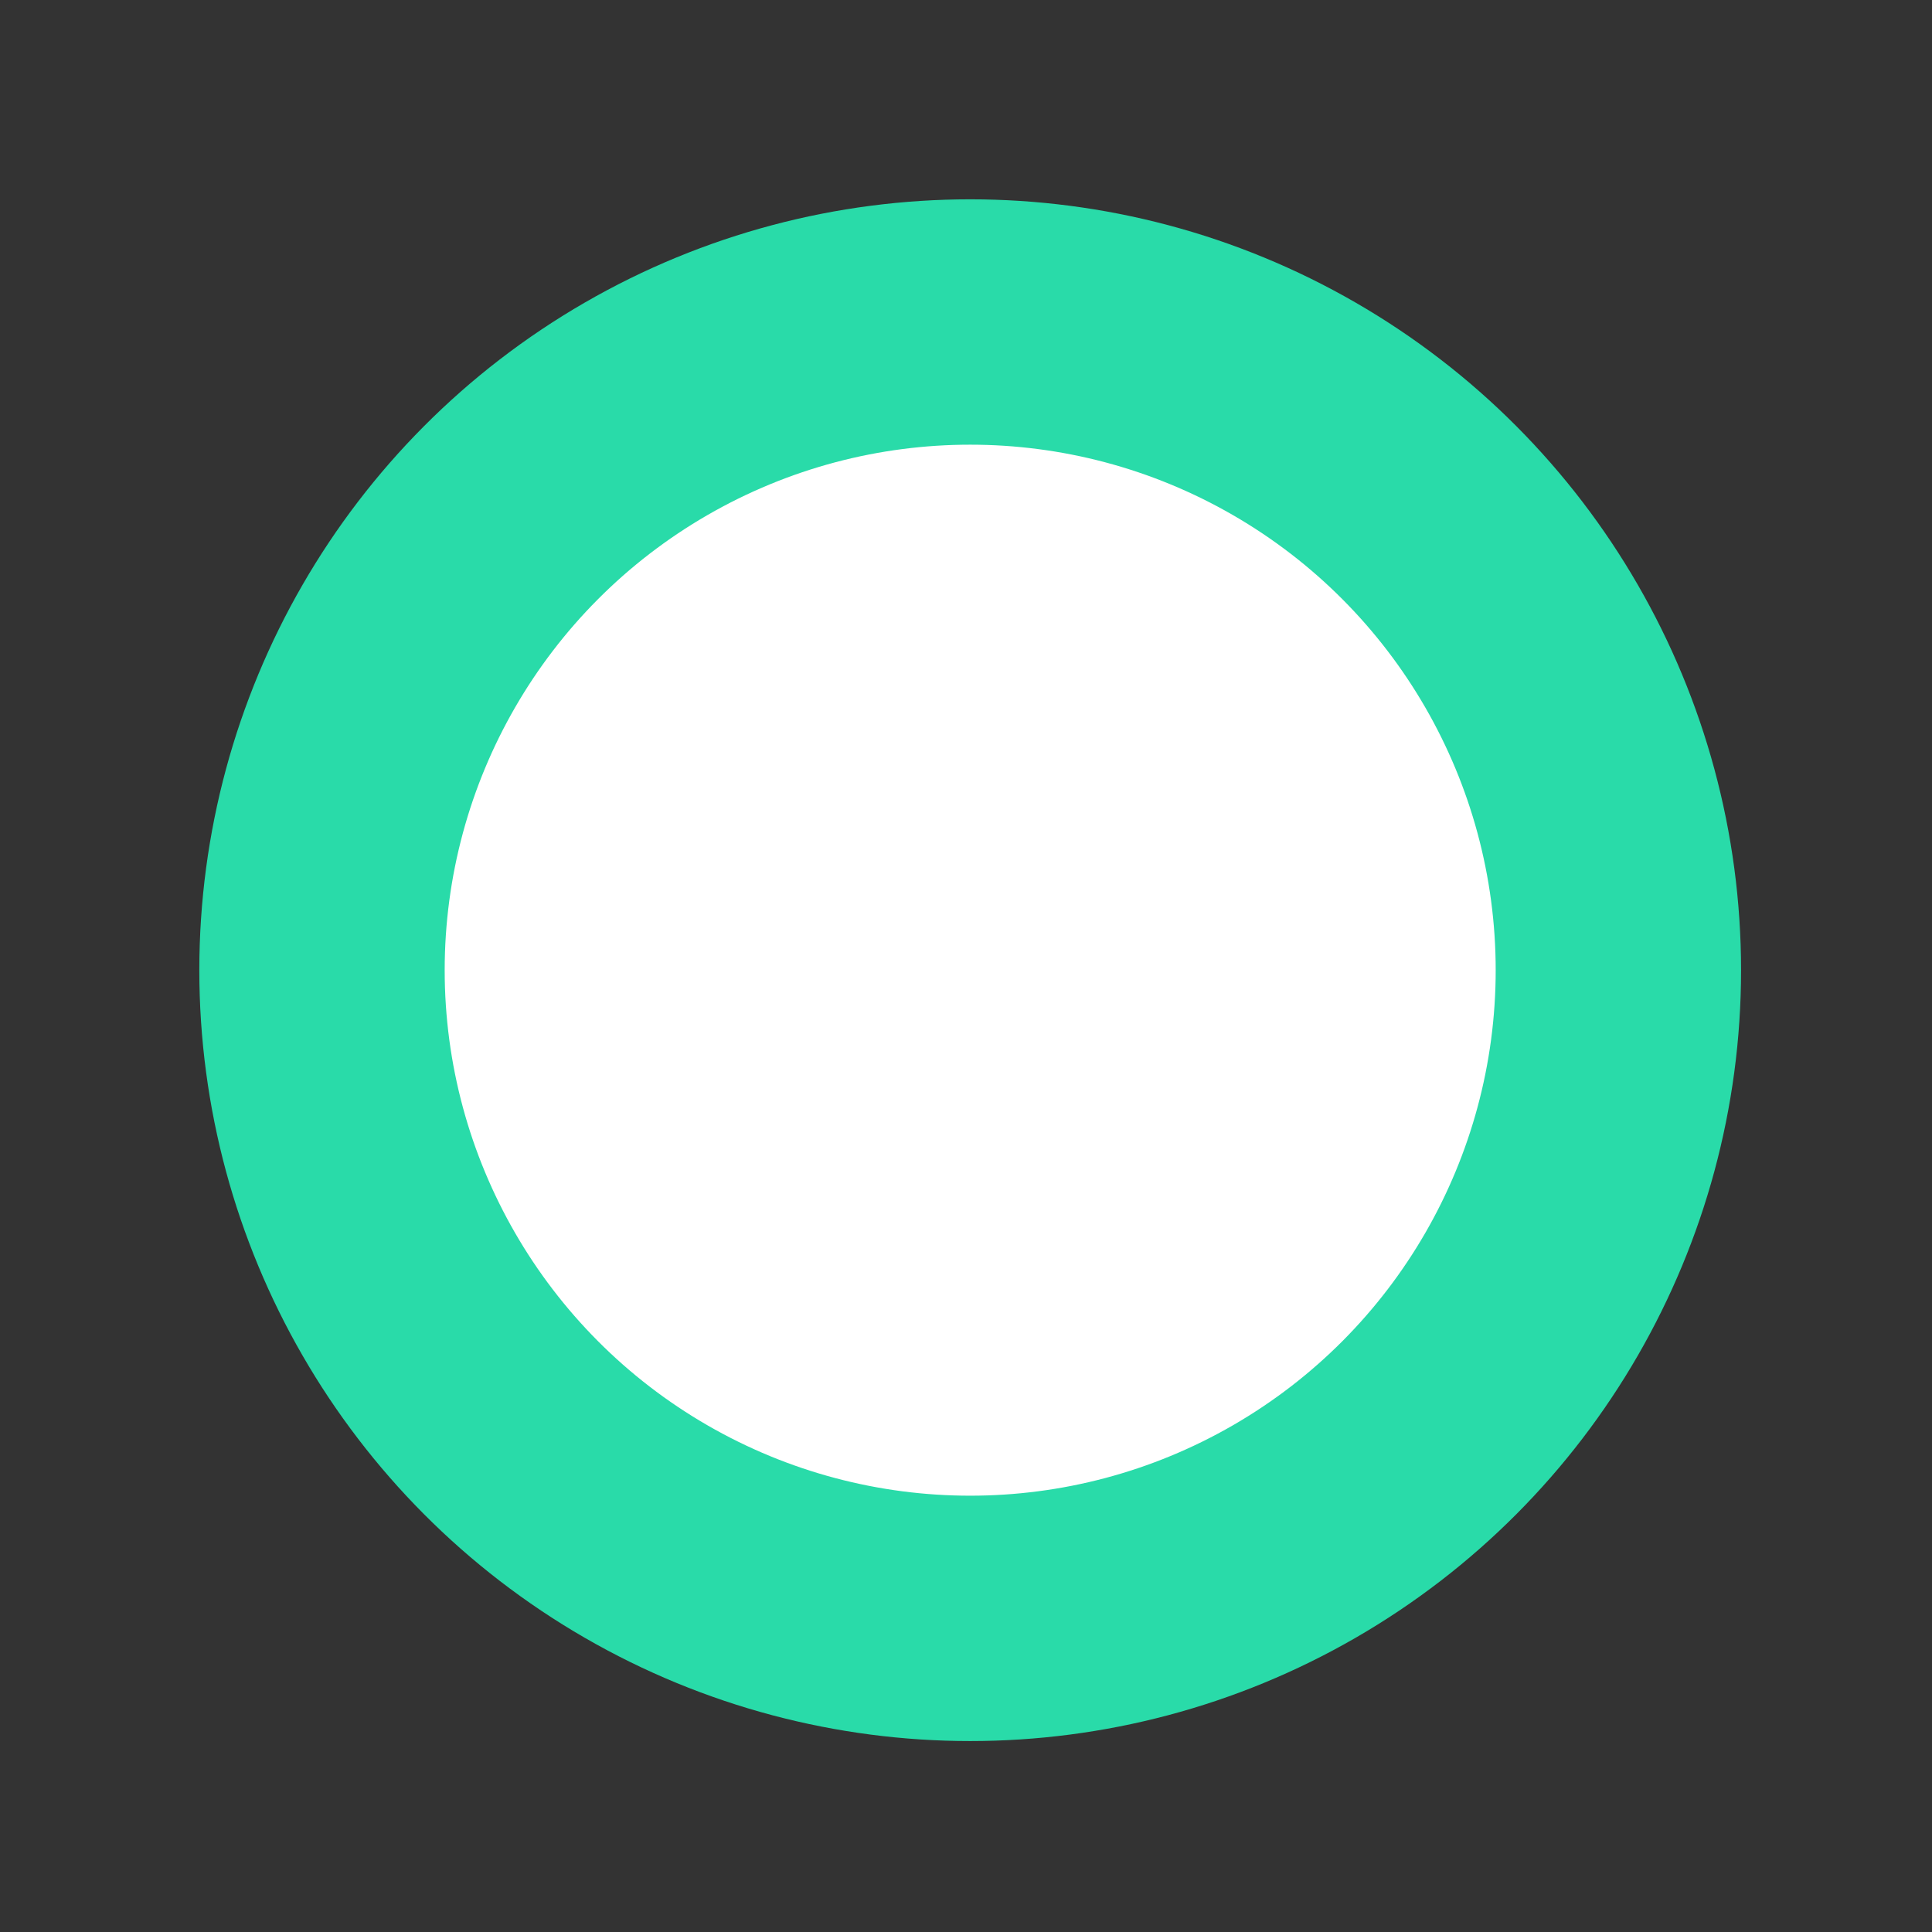 <?xml version="1.0" encoding="utf-8"?>
<svg xmlns="http://www.w3.org/2000/svg" fill="none" height="100%" overflow="visible" preserveAspectRatio="none" style="display: block;" viewBox="0 0 6 6" width="100%">
<rect x="0" y="0" width="6" height="6" fill="#333333" stroke="none"/>
<circle cx="3.013" cy="3.013" fill="white" id="Ellipse 208" r="2.013" stroke="#29DBA9" stroke-linecap="round" stroke-width="0.762"/>
</svg>